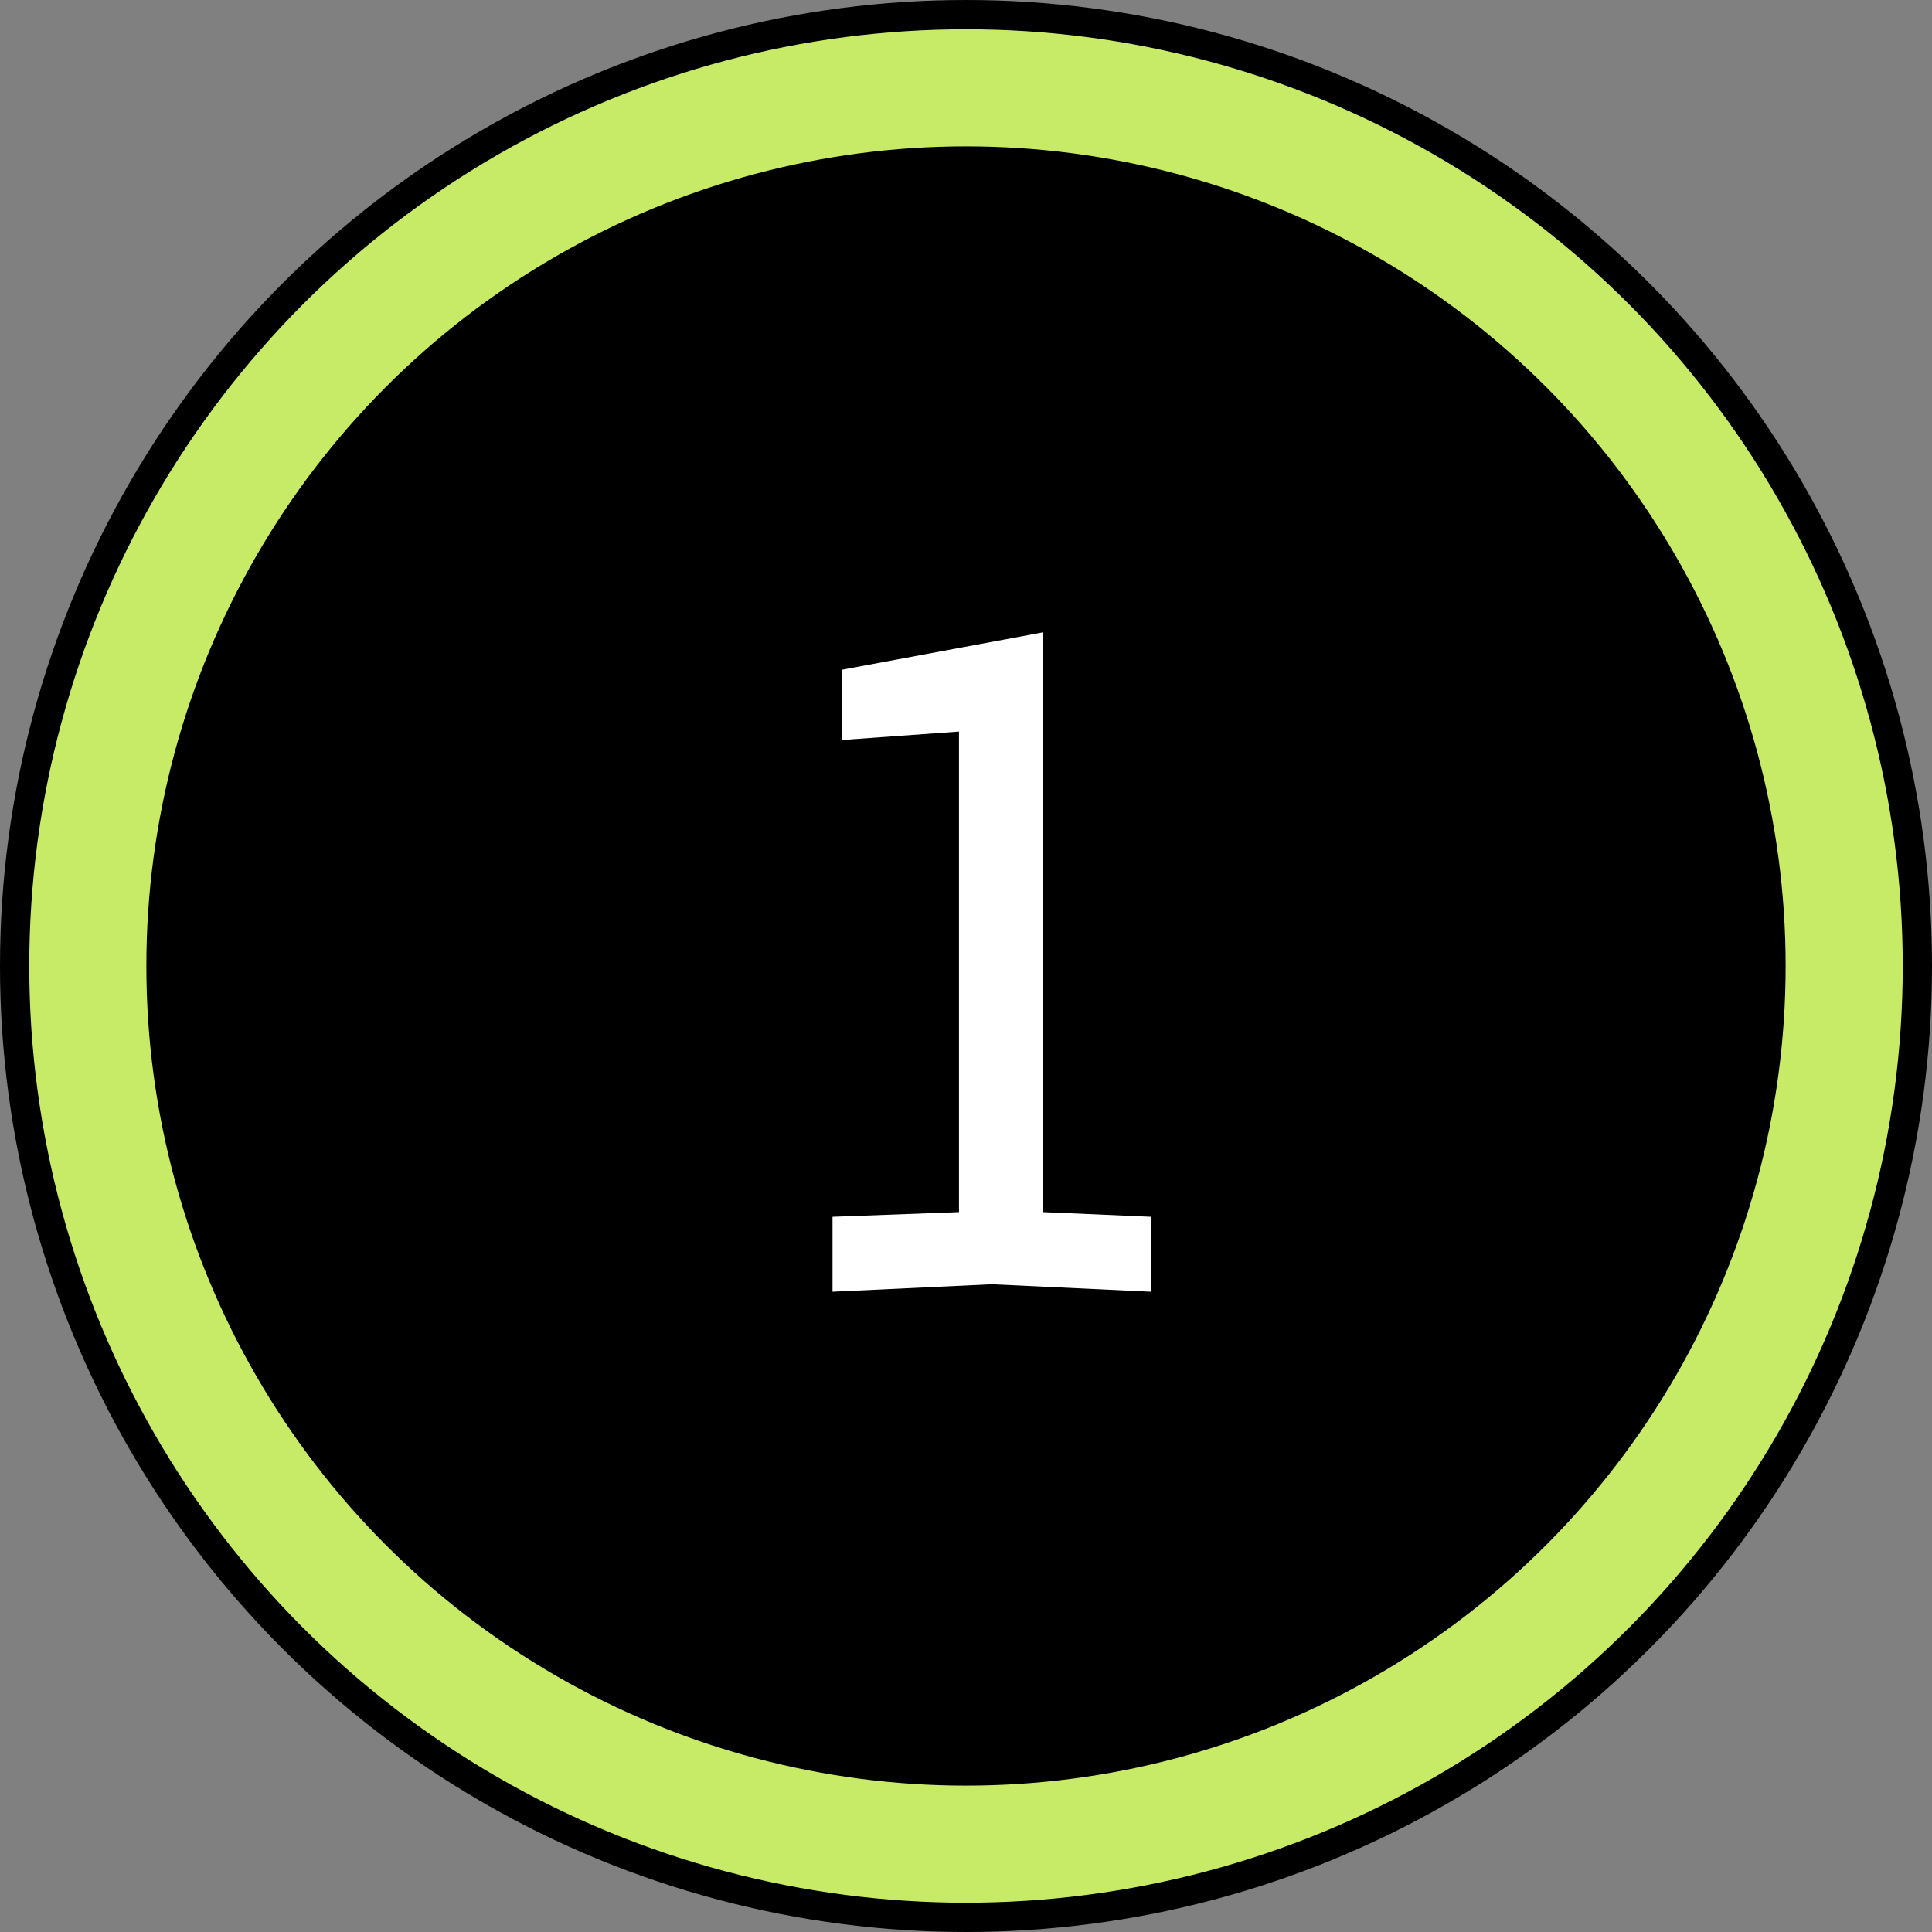 <?xml version="1.0" encoding="UTF-8"?> <svg xmlns="http://www.w3.org/2000/svg" width="66" height="66" viewBox="0 0 66 66" fill="none"><rect x="0" y="0" width="66" height="66" fill="#808080" stroke="none"/><circle cx="33" cy="33" r="32.5" fill="#C8EB67" stroke="black"></circle><circle cx="33" cy="33" r="28" fill="black"></circle><path d="M28.44 44.128V41.568L32.76 41.408V24.992L28.76 25.28V22.88L35.64 21.6V41.408L39.32 41.568V44.128L33.88 43.872L28.44 44.128Z" fill="white"></path></svg> 